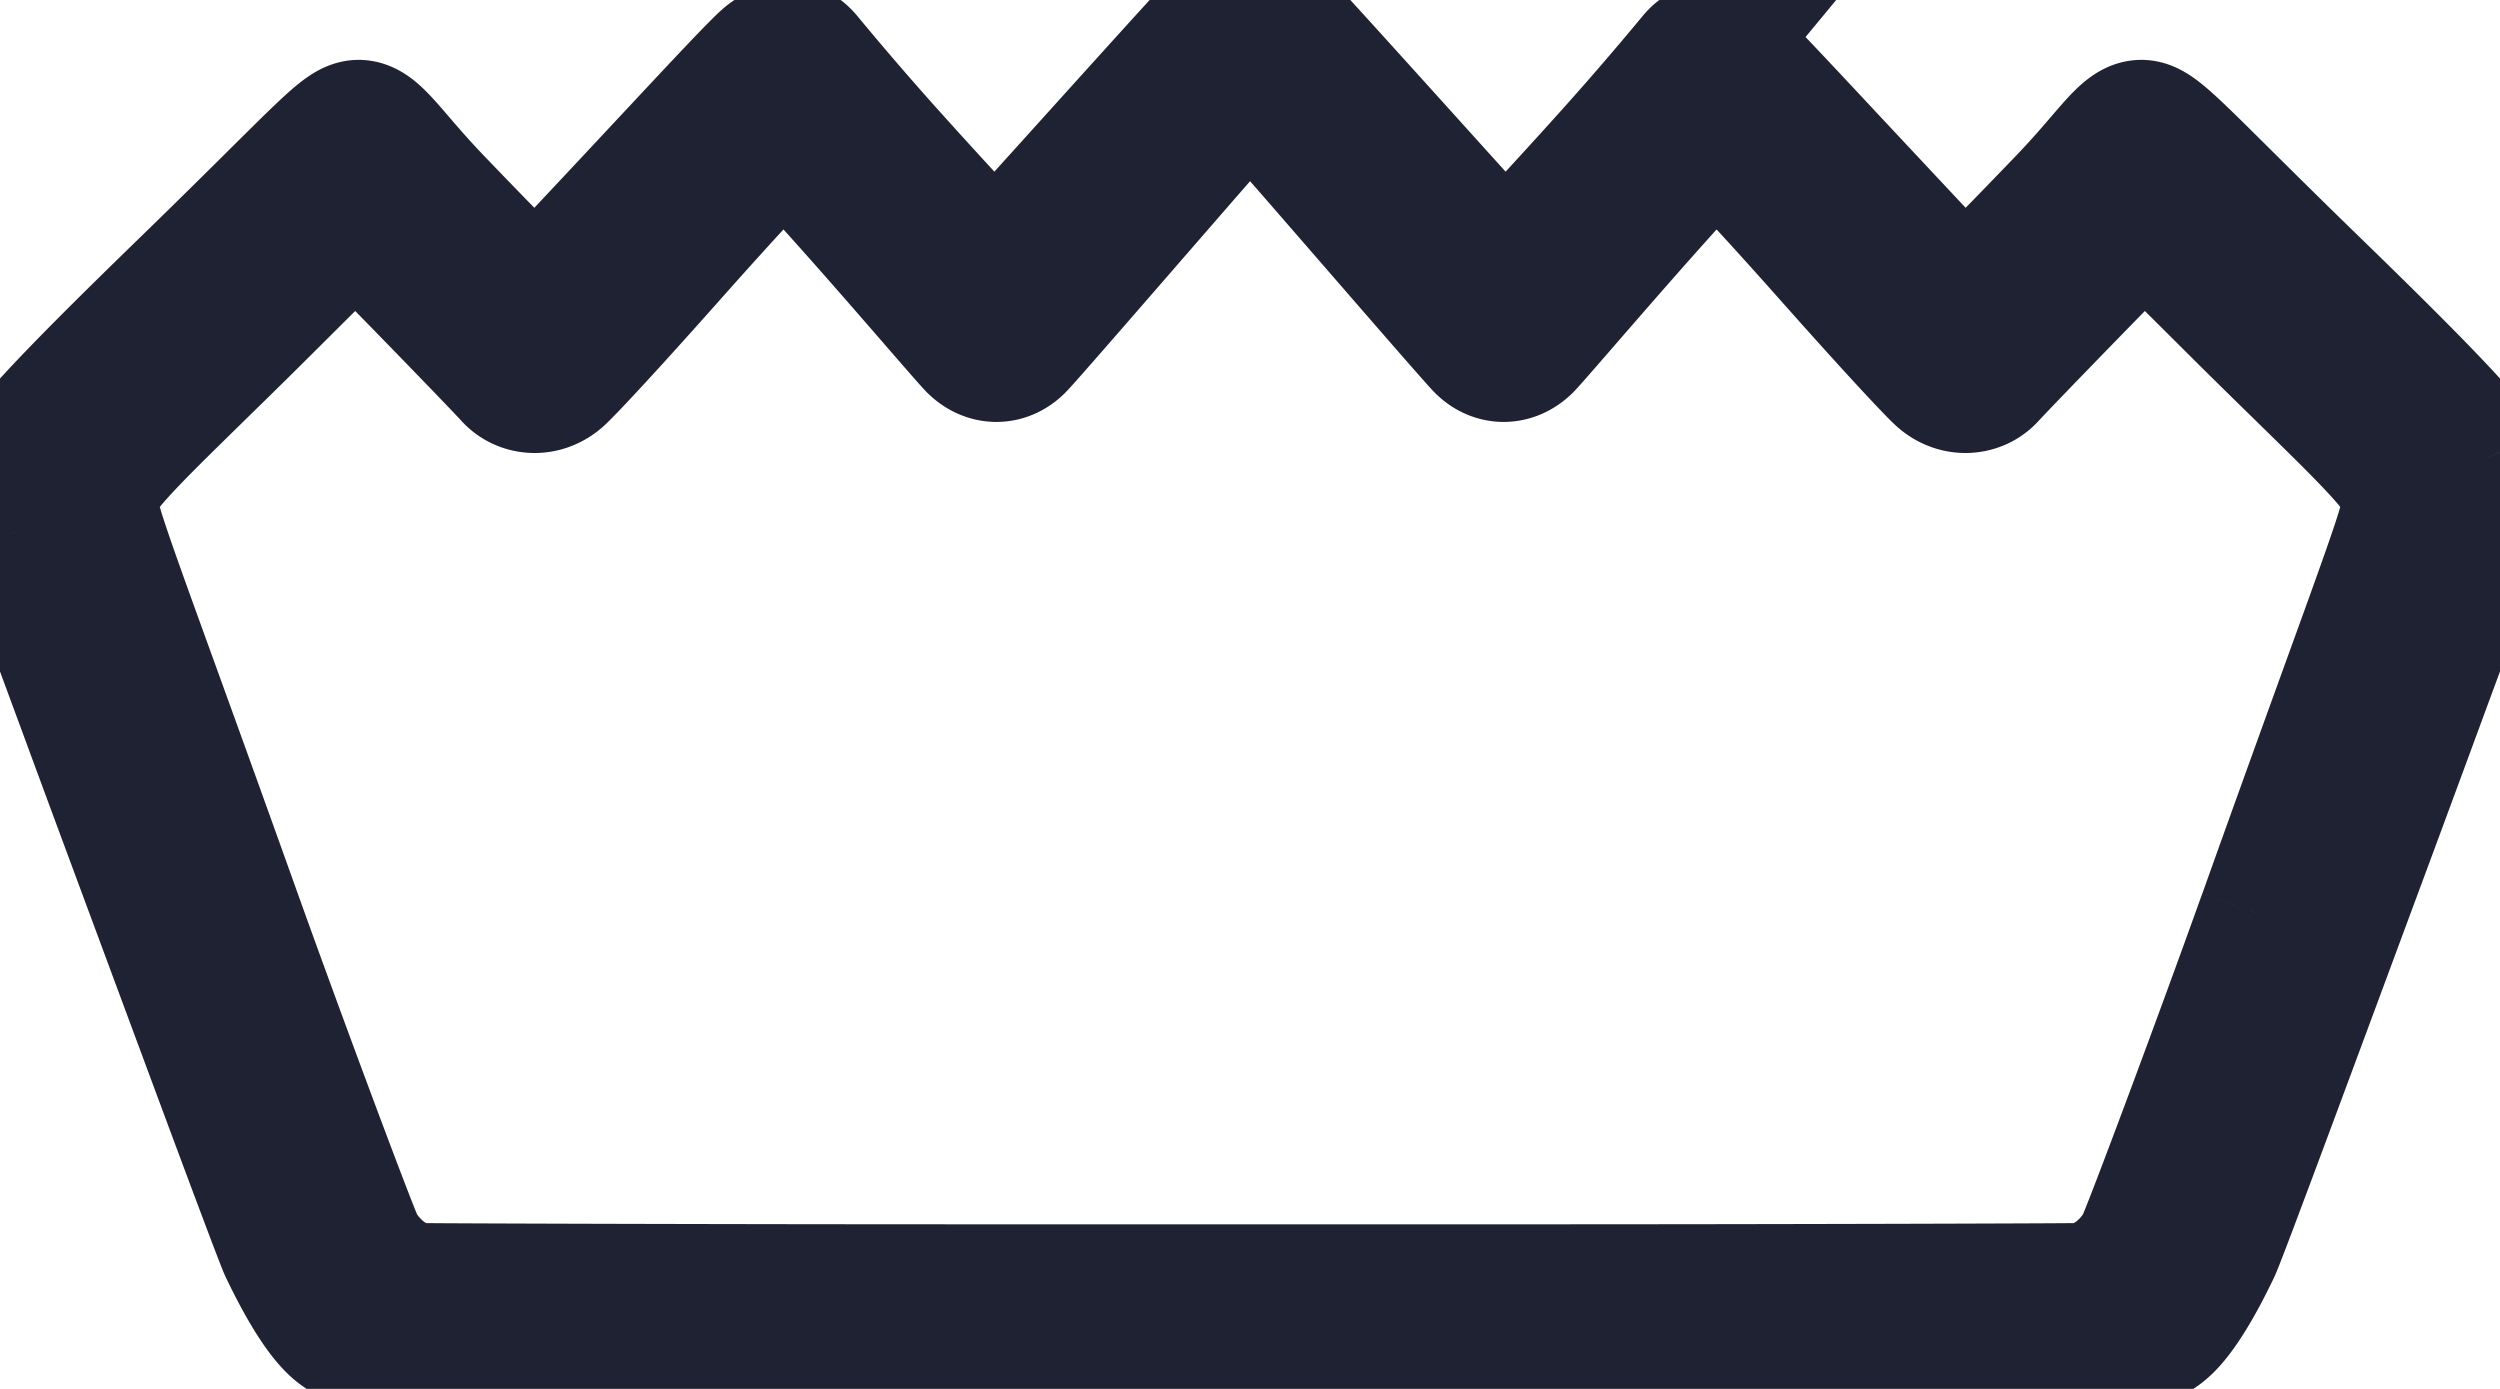 <?xml version="1.0" encoding="UTF-8"?>
<svg xmlns="http://www.w3.org/2000/svg" fill="none" viewBox="0 0 72 40" className="absolute w-14 group-hover:opacity-0">
  <path fill="#1f2233" stroke="#1f2233" stroke-width="4" fill-rule="evenodd" d="M71.356 13.306c-.242-.543-2.15-2.475-4.664-4.917-3.936-3.822-4.62-4.695-5.042-4.664-.424.03-.907.857-2.143 2.143-1.225 1.274-1.996 2.06-2.274 2.326-.705.672-.707.61-1.291 0-.166-.174-1.903-2.029-3.242-3.46-1.523-1.631-2.669-2.861-2.9-3.027-.432-.309-.7-.274-.957.037a92 92 0 0 1-2.698 3.115c-.965 1.073-2.367 2.581-2.465 2.69-.242.273-.353.29-.686-.042-.333-.333-5.81-6.45-6.413-7.054s-.558-.604-1.162 0-6.08 6.721-6.413 7.054c-.333.331-.444.314-.686.043-.097-.11-1.5-1.618-2.465-2.69a92 92 0 0 1-2.698-3.116c-.257-.311-.524-.346-.958-.037-.23.166-1.376 1.396-2.899 3.026a1255 1255 0 0 1-3.242 3.46c-.584.611-.586.673-1.29 0-.28-.265-1.05-1.05-2.275-2.325-1.236-1.286-1.72-2.113-2.142-2.143-.423-.03-1.107.842-5.043 4.664C2.794 10.831.887 12.763.645 13.306c-.241.542-.122 1.52-.064 1.93.241.508 1.717 4.57 3.236 8.664 2.041 5.5 4.319 11.663 4.496 12.035.333.695.972 1.934 1.533 2.335.634.453 1.585.861 2.34.89.25.01 5.527.052 12.49.014 10.8-.06 11.848-.06 22.648 0 6.963.04 12.24-.004 12.49-.014.755-.03 1.706-.437 2.34-.89.56-.4 1.2-1.64 1.532-2.335.178-.372 2.456-6.534 4.497-12.035 1.519-4.095 2.995-8.155 3.235-8.664.058-.41.178-1.388-.062-1.93m-6.051 13.112c-1.287 3.597-3.402 9.265-3.555 9.516-.422.695-1.12 1.26-1.936 1.29-.27.01-8.58.036-15.56.036H27.747c-6.98 0-15.29-.026-15.56-.036-.816-.03-1.514-.595-1.936-1.29-.153-.25-2.268-5.92-3.555-9.516-3.624-10.133-4.204-11.406-4.16-12.103.047-.739 1.273-1.823 4.286-4.791 1.782-1.756 3.232-3.265 3.429-3.265.166 0 .403.27 1.235 1.122 1.28 1.306 2.98 3.062 3.282 3.394.303.331.867.392 1.291 0 .22-.205 1.199-1.235 3.116-3.394 2.114-2.38 2.78-3.048 3.025-3.278.513-.483.34-.387.883.126.25.236 1.285 1.384 2.395 2.647 1.304 1.486 2.497 2.882 2.647 3.026.349.334.801.332 1.134 0 .333-.331 5.732-6.597 6.177-7.06q.567-.588 1.134 0c.445.463 5.84 6.729 6.173 7.06.333.332.785.334 1.134 0 .15-.144 1.343-1.54 2.647-3.026 1.11-1.263 2.146-2.411 2.395-2.647.544-.513.37-.61.883-.126.245.23.911.897 3.025 3.278 1.917 2.16 2.895 3.19 3.116 3.394.422.392.988.331 1.29 0 .303-.332 2.004-2.088 3.283-3.394.832-.85 1.069-1.122 1.235-1.122.197 0 1.647 1.509 3.429 3.265 3.013 2.968 4.24 4.052 4.286 4.79.044.698-.536 1.971-4.16 12.104M.569 15.291c.057.214.043.152.012-.056-.039-.083-.045-.07-.012.056m70.85-.055c-.03.207-.043.269.012.056.033-.127.027-.14-.013-.056" clip-rule="evenodd"></path></svg>
